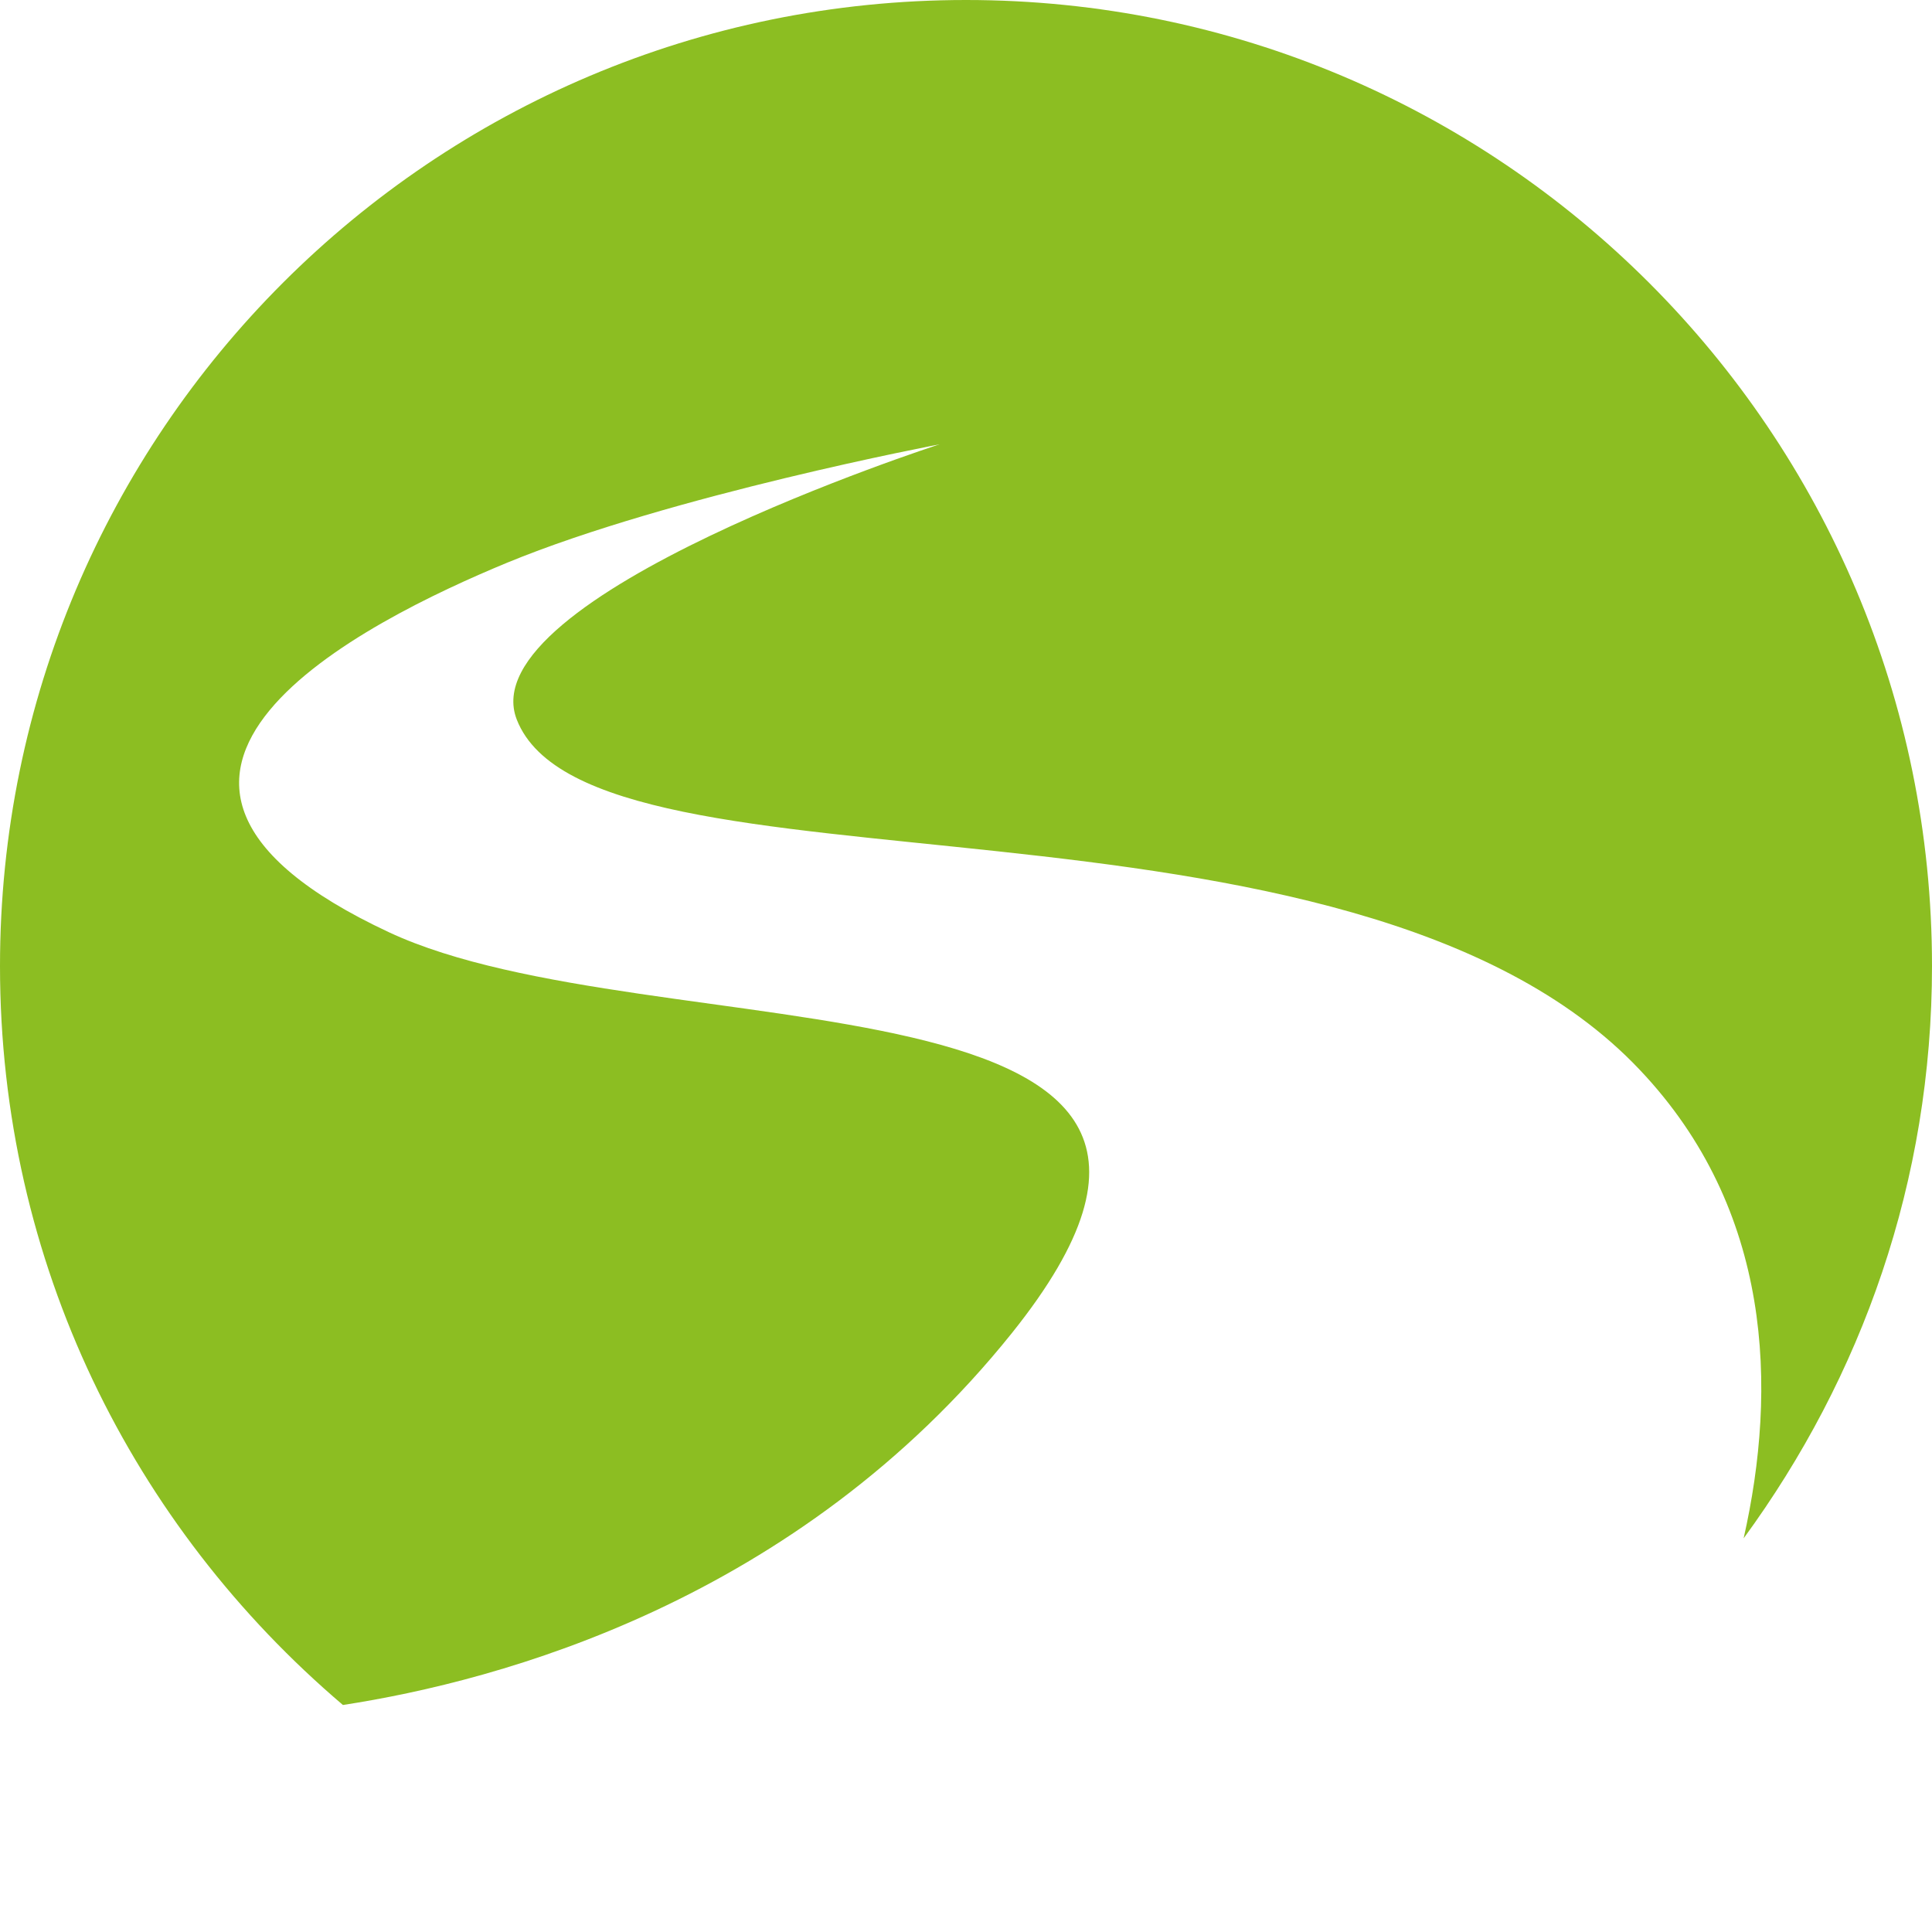 <?xml version="1.0" encoding="utf-8"?>
<!-- Generator: Adobe Illustrator 24.0.1, SVG Export Plug-In . SVG Version: 6.00 Build 0)  -->
<svg version="1.1" id="Ebene_1" xmlns="http://www.w3.org/2000/svg" xmlns:xlink="http://www.w3.org/1999/xlink" x="0px" y="0px"
	 viewBox="0 0 80 80" style="enable-background:new 0 0 80 80;" xml:space="preserve">
<style type="text/css">
	.st0{fill:#8CBE22;}
</style>
<path class="st0" d="M14.2,70.6c6.5-1,18.8-4.3,27.7-15.4C54.4,39.6,27,43.7,16.1,38.6C2.2,32.1,15.2,25.7,21,23.3
	c6.8-2.8,17.9-4.9,17.9-4.9s-19.5,6.3-17.5,11.4c3.1,7.9,34.5,1.8,46.5,14.5c5.5,5.8,5.7,13.2,4.3,19.4C77.1,57,80,48.9,80,40
	C80,17.9,62.1,0,40,0S0,17.9,0,40C0,52.3,5.5,63.2,14.2,70.6z"/>
</svg>
